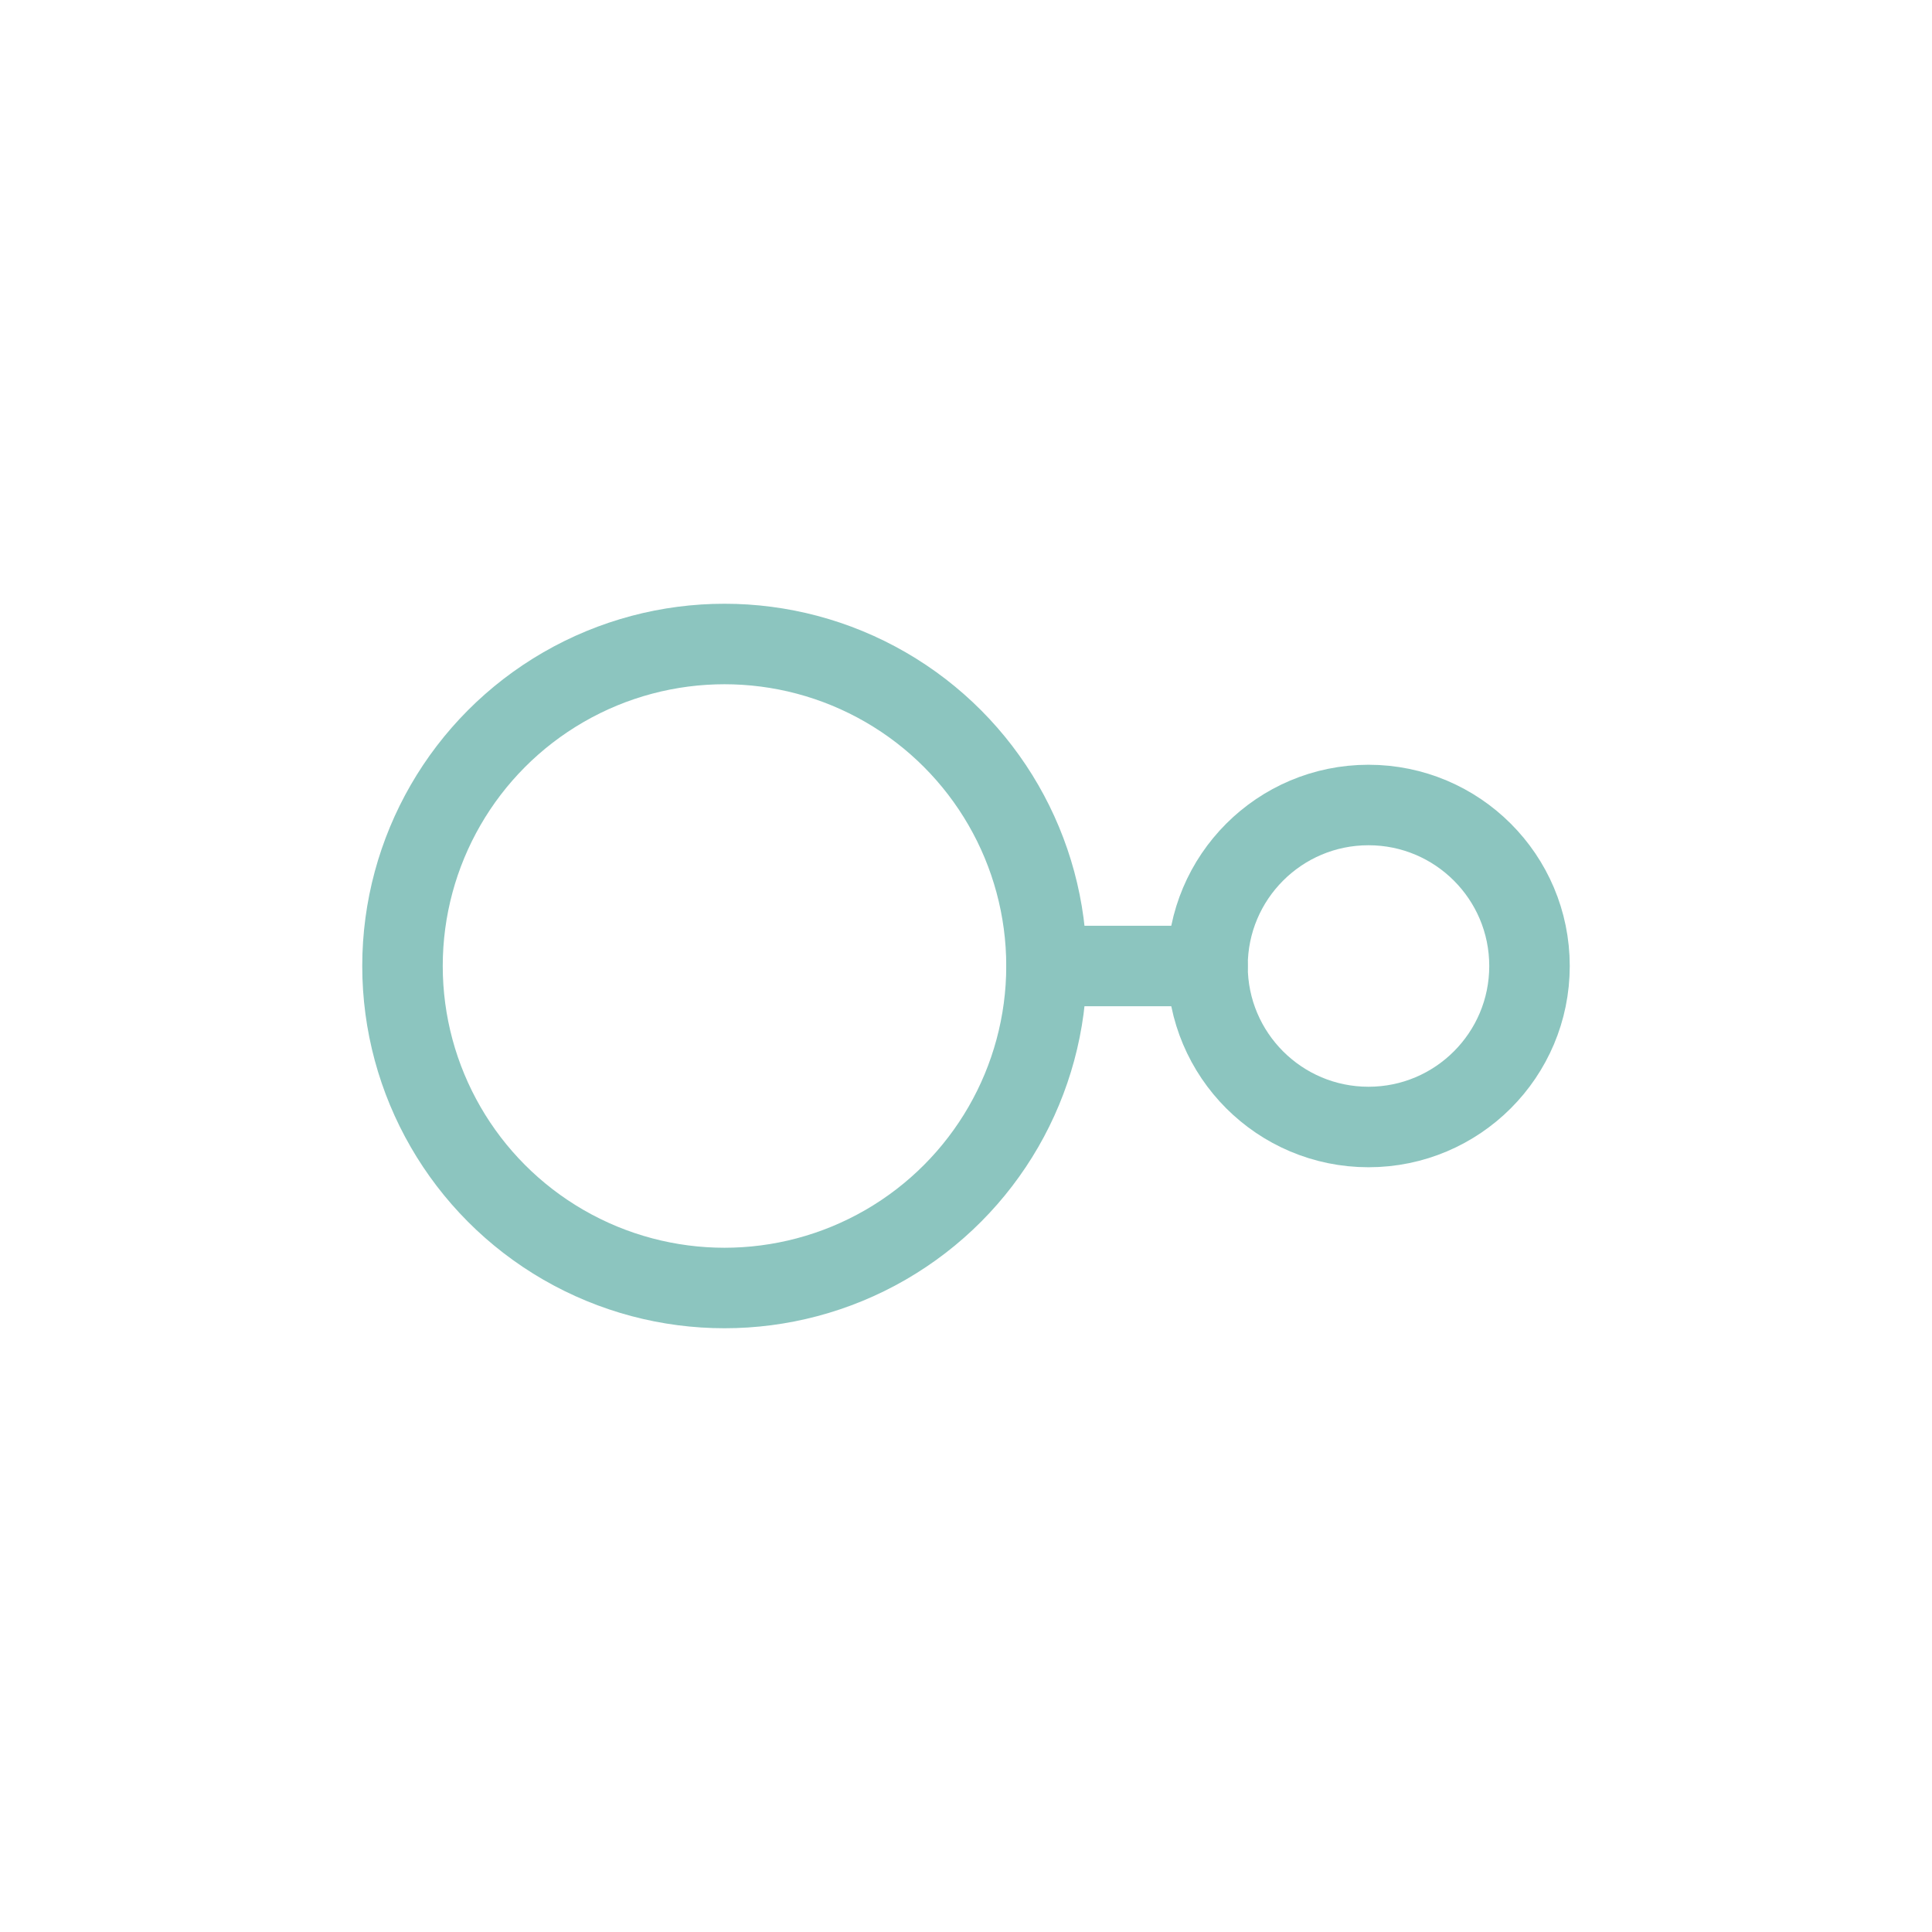 <svg width="48" height="48" viewBox="0 0 48 48" fill="none" xmlns="http://www.w3.org/2000/svg">
    <circle cx="18" cy="24" r="8" stroke="#8CC5BF" stroke-width="2" fill="none"/>
    <circle cx="34" cy="24" r="4" stroke="#8CC5BF" stroke-width="2" fill="none"/>
    <path d="M26 24H30" stroke="#8CC5BF" stroke-width="2" stroke-linecap="round"/>
</svg> 